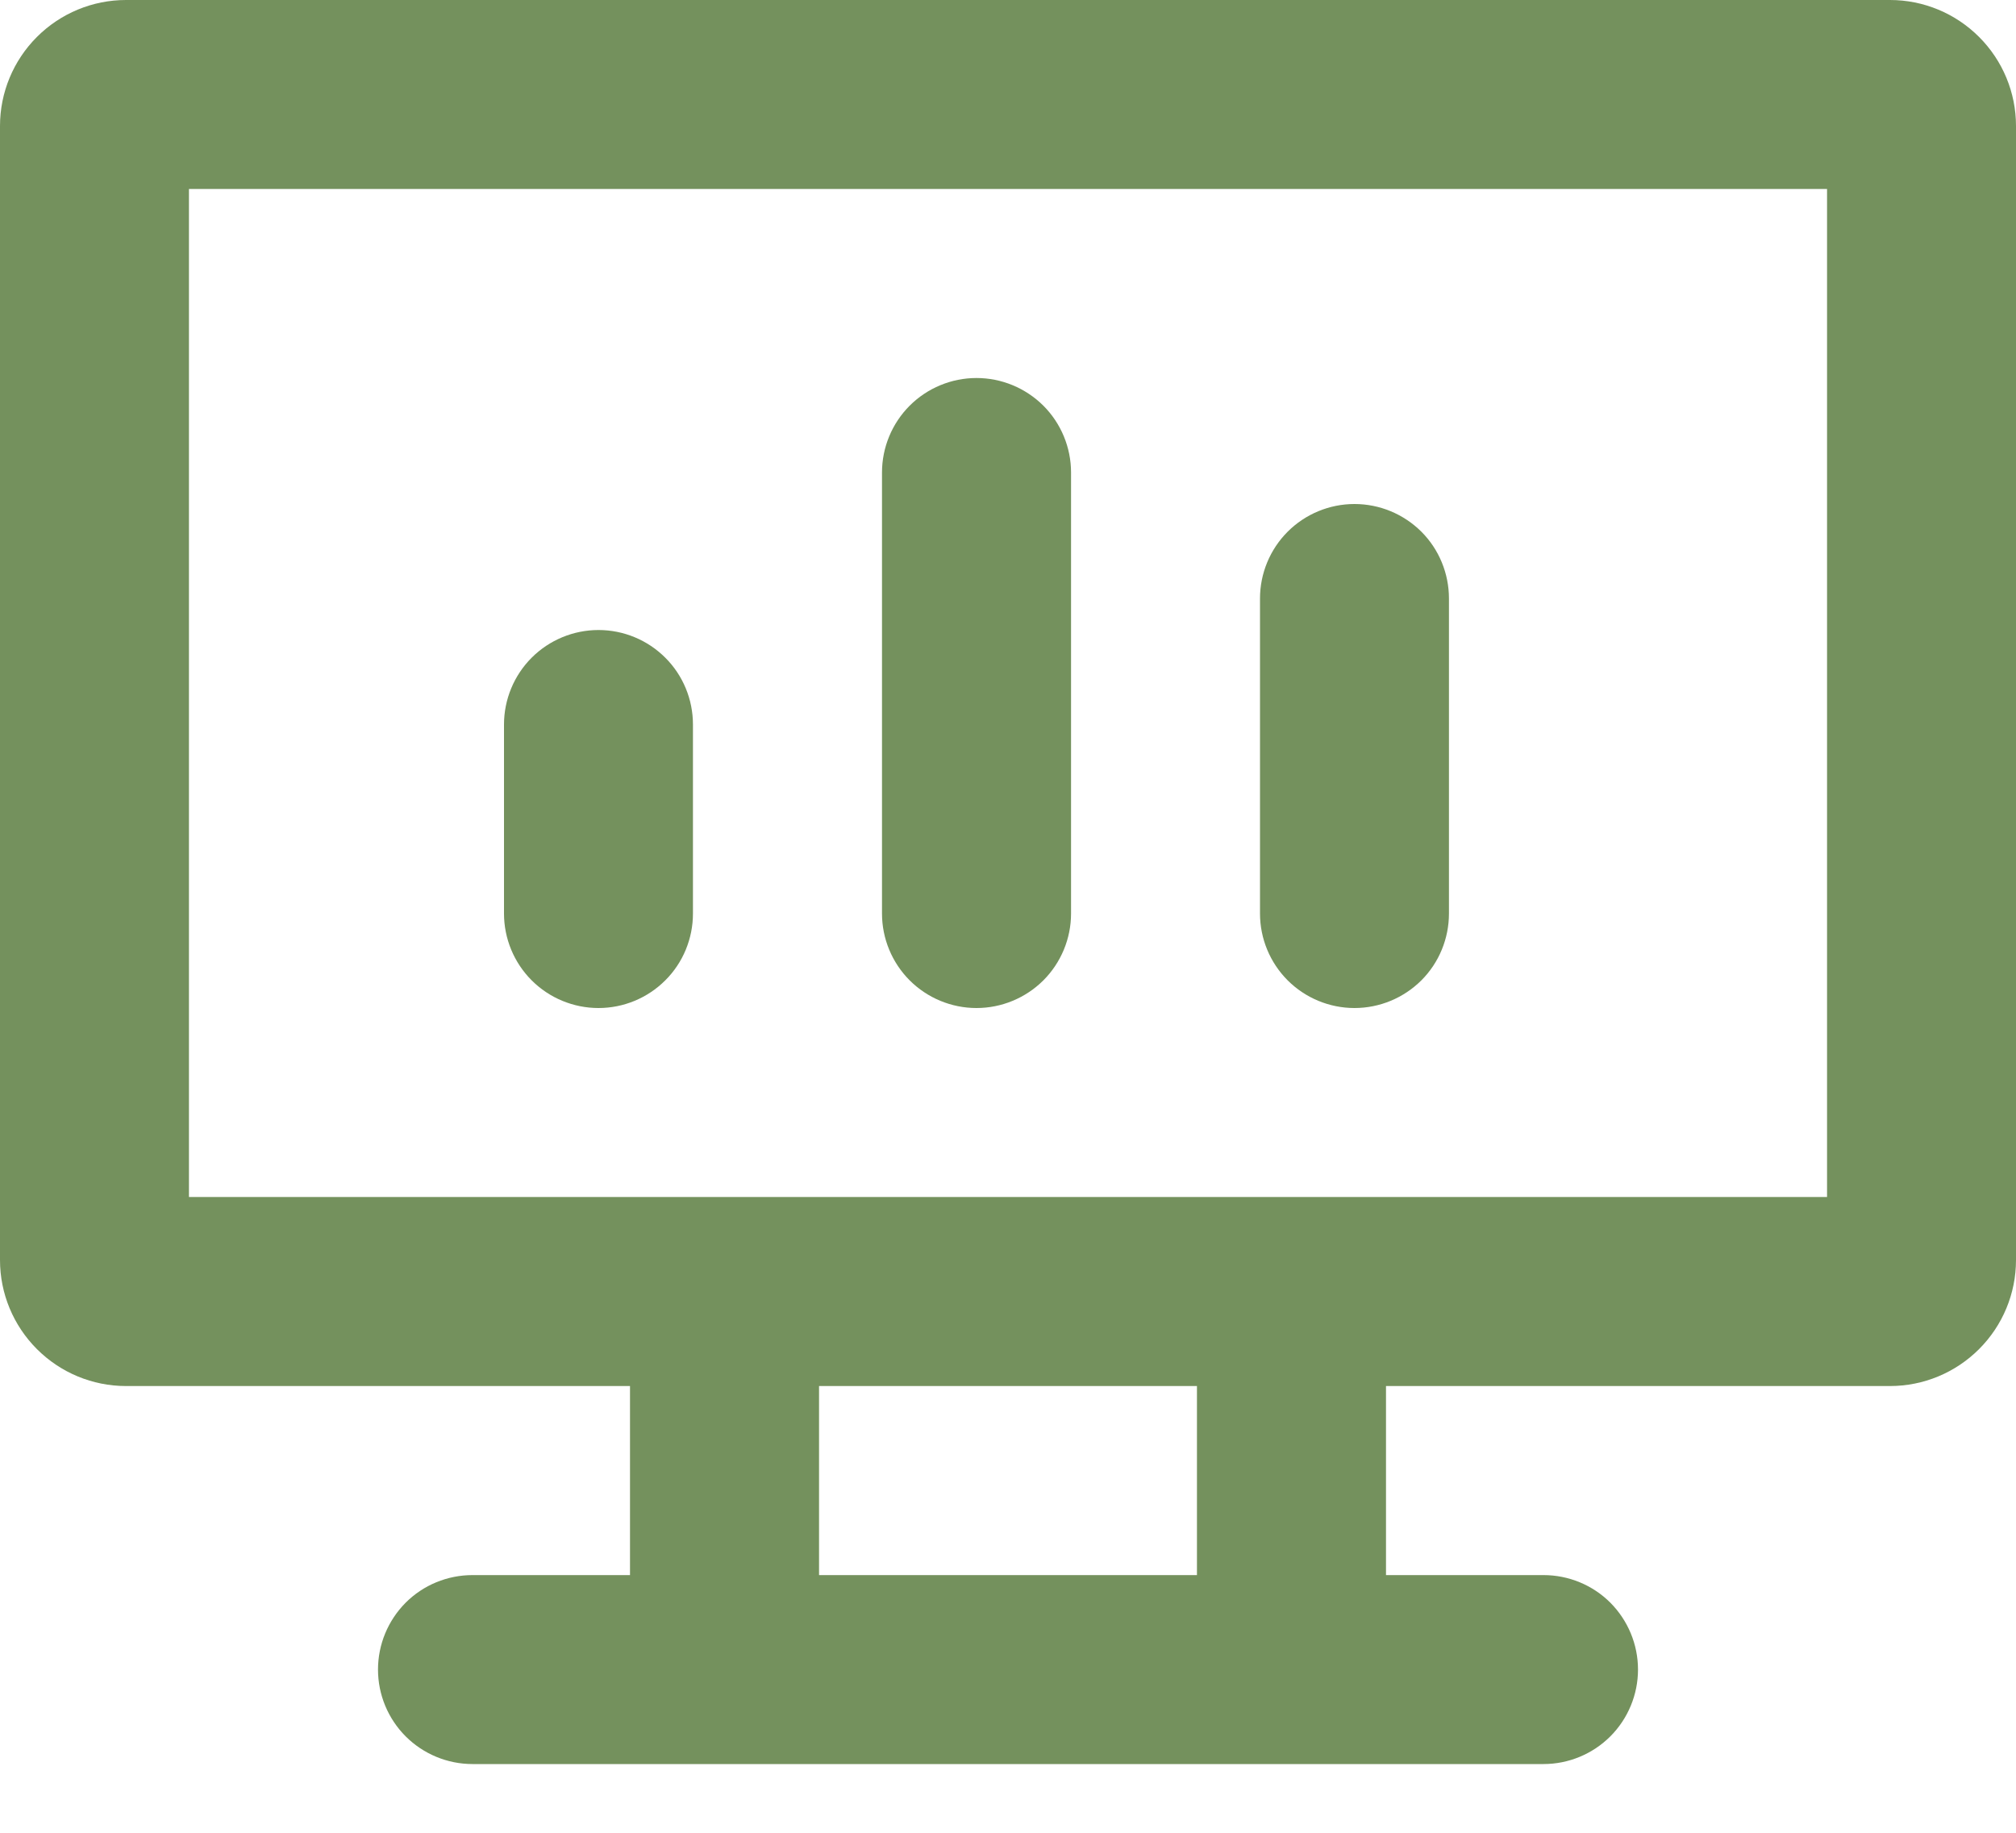 <svg width="22" height="20" viewBox="0 0 22 20" fill="none" xmlns="http://www.w3.org/2000/svg">
<path fill-rule="evenodd" clip-rule="evenodd" d="M2.062 2.062V13.062H19.938V2.062H2.062ZM1.375 15.125H6.875V17.188H5.156C4.883 17.188 4.62 17.296 4.427 17.489C4.234 17.683 4.125 17.945 4.125 18.219C4.125 18.492 4.234 18.755 4.427 18.948C4.62 19.141 4.883 19.25 5.156 19.25H16.844C17.117 19.25 17.38 19.141 17.573 18.948C17.766 18.755 17.875 18.492 17.875 18.219C17.875 17.945 17.766 17.683 17.573 17.489C17.38 17.296 17.117 17.188 16.844 17.188H15.125V15.125H20.625C20.99 15.125 21.339 14.98 21.597 14.722C21.855 14.464 22 14.115 22 13.75V1.375C22 1.01 21.855 0.661 21.597 0.403C21.339 0.145 20.99 0 20.625 0H1.375C1.01 0 0.661 0.145 0.403 0.403C0.145 0.661 0 1.01 0 1.375L0 13.75C0 14.115 0.145 14.464 0.403 14.722C0.661 14.98 1.01 15.125 1.375 15.125ZM8.938 17.188V15.125H13.062V17.188H8.938ZM15.812 6.531C15.812 6.258 15.704 5.995 15.511 5.802C15.317 5.609 15.055 5.5 14.781 5.5C14.508 5.5 14.245 5.609 14.052 5.802C13.859 5.995 13.75 6.258 13.75 6.531V9.969C13.75 10.242 13.859 10.505 14.052 10.698C14.245 10.891 14.508 11 14.781 11C15.055 11 15.317 10.891 15.511 10.698C15.704 10.505 15.812 10.242 15.812 9.969V6.531ZM10.656 4.125C10.93 4.125 11.192 4.234 11.386 4.427C11.579 4.62 11.688 4.883 11.688 5.156V9.969C11.688 10.242 11.579 10.505 11.386 10.698C11.192 10.891 10.93 11 10.656 11C10.383 11 10.12 10.891 9.927 10.698C9.734 10.505 9.625 10.242 9.625 9.969V5.156C9.625 4.883 9.734 4.62 9.927 4.427C10.12 4.234 10.383 4.125 10.656 4.125ZM7.562 7.906C7.562 7.633 7.454 7.37 7.26 7.177C7.067 6.984 6.805 6.875 6.531 6.875C6.258 6.875 5.995 6.984 5.802 7.177C5.609 7.37 5.5 7.633 5.5 7.906V9.969C5.5 10.242 5.609 10.505 5.802 10.698C5.995 10.891 6.258 11 6.531 11C6.805 11 7.067 10.891 7.26 10.698C7.454 10.505 7.562 10.242 7.562 9.969V7.906Z" fill="#74915D"/>
</svg>
